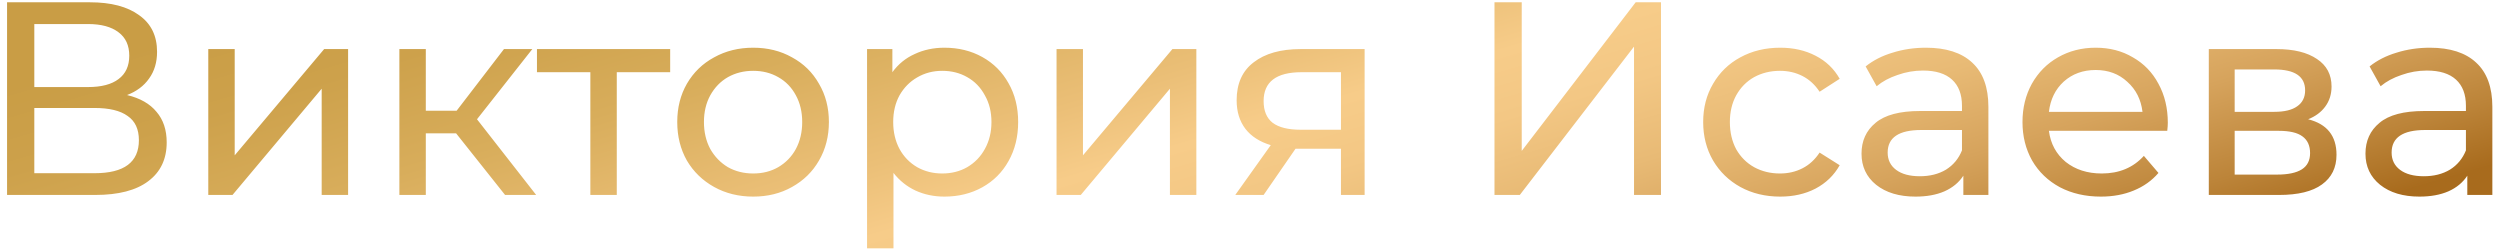 <?xml version="1.0" encoding="UTF-8"?> <svg xmlns="http://www.w3.org/2000/svg" width="218" height="22" viewBox="0 0 218 22" fill="none"> <path d="M11.08 8.288C12.216 8.56 13.072 9.048 13.648 9.752C14.24 10.44 14.536 11.328 14.536 12.416C14.536 13.872 14 15 12.928 15.8C11.872 16.6 10.328 17 8.296 17H0.616V0.2H7.84C9.68 0.2 11.112 0.576 12.136 1.328C13.176 2.064 13.696 3.128 13.696 4.52C13.696 5.432 13.464 6.208 13 6.848C12.552 7.488 11.912 7.968 11.08 8.288ZM2.992 7.592H7.672C8.84 7.592 9.728 7.36 10.336 6.896C10.96 6.432 11.272 5.752 11.272 4.856C11.272 3.96 10.96 3.28 10.336 2.816C9.712 2.336 8.824 2.096 7.672 2.096H2.992V7.592ZM8.248 15.104C10.824 15.104 12.112 14.144 12.112 12.224C12.112 11.264 11.784 10.56 11.128 10.112C10.488 9.648 9.528 9.416 8.248 9.416H2.992V15.104H8.248ZM18.162 4.28H20.466V13.544L28.266 4.28H30.354V17H28.05V7.736L20.274 17H18.162V4.28ZM39.77 11.624H37.13V17H34.826V4.28H37.13V9.656H39.818L43.946 4.28H46.418L41.594 10.4L46.754 17H44.042L39.77 11.624ZM58.439 6.296H53.783V17H51.479V6.296H46.823V4.28H58.439V6.296ZM65.68 17.144C64.416 17.144 63.28 16.864 62.272 16.304C61.264 15.744 60.472 14.976 59.896 14C59.336 13.008 59.056 11.888 59.056 10.64C59.056 9.392 59.336 8.28 59.896 7.304C60.472 6.312 61.264 5.544 62.272 5C63.28 4.44 64.416 4.16 65.68 4.16C66.944 4.16 68.072 4.44 69.064 5C70.072 5.544 70.856 6.312 71.416 7.304C71.992 8.28 72.28 9.392 72.28 10.64C72.28 11.888 71.992 13.008 71.416 14C70.856 14.976 70.072 15.744 69.064 16.304C68.072 16.864 66.944 17.144 65.68 17.144ZM65.68 15.128C66.496 15.128 67.224 14.944 67.864 14.576C68.52 14.192 69.032 13.664 69.4 12.992C69.768 12.304 69.952 11.52 69.952 10.64C69.952 9.76 69.768 8.984 69.4 8.312C69.032 7.624 68.52 7.096 67.864 6.728C67.224 6.36 66.496 6.176 65.68 6.176C64.864 6.176 64.128 6.36 63.472 6.728C62.832 7.096 62.32 7.624 61.936 8.312C61.568 8.984 61.384 9.76 61.384 10.64C61.384 11.52 61.568 12.304 61.936 12.992C62.32 13.664 62.832 14.192 63.472 14.576C64.128 14.944 64.864 15.128 65.68 15.128ZM82.351 4.16C83.583 4.16 84.687 4.432 85.663 4.976C86.639 5.52 87.399 6.28 87.943 7.256C88.503 8.232 88.783 9.36 88.783 10.64C88.783 11.92 88.503 13.056 87.943 14.048C87.399 15.024 86.639 15.784 85.663 16.328C84.687 16.872 83.583 17.144 82.351 17.144C81.439 17.144 80.599 16.968 79.831 16.616C79.079 16.264 78.439 15.752 77.911 15.08V21.656H75.607V4.28H77.815V6.296C78.327 5.592 78.975 5.064 79.759 4.712C80.543 4.344 81.407 4.16 82.351 4.16ZM82.159 15.128C82.975 15.128 83.703 14.944 84.343 14.576C84.999 14.192 85.511 13.664 85.879 12.992C86.263 12.304 86.455 11.52 86.455 10.64C86.455 9.76 86.263 8.984 85.879 8.312C85.511 7.624 84.999 7.096 84.343 6.728C83.703 6.36 82.975 6.176 82.159 6.176C81.359 6.176 80.631 6.368 79.975 6.752C79.335 7.12 78.823 7.64 78.439 8.312C78.071 8.984 77.887 9.76 77.887 10.64C77.887 11.52 78.071 12.304 78.439 12.992C78.807 13.664 79.319 14.192 79.975 14.576C80.631 14.944 81.359 15.128 82.159 15.128ZM92.131 4.28H94.435V13.544L102.234 4.28H104.322V17H102.018V7.736L94.243 17H92.131V4.28ZM118.995 4.28V17H116.931V12.968H113.235H112.971L110.187 17H107.715L110.811 12.656C109.851 12.368 109.115 11.896 108.603 11.24C108.091 10.568 107.835 9.736 107.835 8.744C107.835 7.288 108.331 6.184 109.323 5.432C110.315 4.664 111.683 4.28 113.427 4.28H118.995ZM110.187 8.816C110.187 9.664 110.451 10.296 110.979 10.712C111.523 11.112 112.331 11.312 113.403 11.312H116.931V6.296H113.499C111.291 6.296 110.187 7.136 110.187 8.816ZM130.319 0.2H132.695V13.16L142.631 0.2H144.839V17H142.487V4.064L132.527 17H130.319V0.2ZM155.237 17.144C153.941 17.144 152.781 16.864 151.757 16.304C150.749 15.744 149.957 14.976 149.381 14C148.805 13.008 148.517 11.888 148.517 10.64C148.517 9.392 148.805 8.28 149.381 7.304C149.957 6.312 150.749 5.544 151.757 5C152.781 4.44 153.941 4.16 155.237 4.16C156.389 4.16 157.413 4.392 158.309 4.856C159.221 5.32 159.925 5.992 160.421 6.872L158.669 8C158.269 7.392 157.773 6.936 157.181 6.632C156.589 6.328 155.933 6.176 155.213 6.176C154.381 6.176 153.629 6.36 152.957 6.728C152.301 7.096 151.781 7.624 151.397 8.312C151.029 8.984 150.845 9.76 150.845 10.64C150.845 11.536 151.029 12.328 151.397 13.016C151.781 13.688 152.301 14.208 152.957 14.576C153.629 14.944 154.381 15.128 155.213 15.128C155.933 15.128 156.589 14.976 157.181 14.672C157.773 14.368 158.269 13.912 158.669 13.304L160.421 14.408C159.925 15.288 159.221 15.968 158.309 16.448C157.413 16.912 156.389 17.144 155.237 17.144ZM167.94 4.16C169.7 4.16 171.044 4.592 171.972 5.456C172.916 6.32 173.388 7.608 173.388 9.32V17H171.204V15.32C170.82 15.912 170.268 16.368 169.548 16.688C168.844 16.992 168.004 17.144 167.028 17.144C165.604 17.144 164.46 16.8 163.596 16.112C162.748 15.424 162.324 14.52 162.324 13.4C162.324 12.28 162.732 11.384 163.548 10.712C164.364 10.024 165.66 9.68 167.436 9.68H171.084V9.224C171.084 8.232 170.796 7.472 170.22 6.944C169.644 6.416 168.796 6.152 167.676 6.152C166.924 6.152 166.188 6.28 165.468 6.536C164.748 6.776 164.14 7.104 163.644 7.52L162.684 5.792C163.34 5.264 164.124 4.864 165.036 4.592C165.948 4.304 166.916 4.16 167.94 4.16ZM167.412 15.368C168.292 15.368 169.052 15.176 169.692 14.792C170.332 14.392 170.796 13.832 171.084 13.112V11.336H167.532C165.58 11.336 164.604 11.992 164.604 13.304C164.604 13.944 164.852 14.448 165.348 14.816C165.844 15.184 166.532 15.368 167.412 15.368ZM189.033 10.712C189.033 10.888 189.017 11.12 188.985 11.408H178.665C178.809 12.528 179.297 13.432 180.129 14.12C180.977 14.792 182.025 15.128 183.273 15.128C184.793 15.128 186.017 14.616 186.945 13.592L188.217 15.08C187.641 15.752 186.921 16.264 186.057 16.616C185.209 16.968 184.257 17.144 183.201 17.144C181.857 17.144 180.665 16.872 179.625 16.328C178.585 15.768 177.777 14.992 177.201 14C176.641 13.008 176.361 11.888 176.361 10.64C176.361 9.408 176.633 8.296 177.177 7.304C177.737 6.312 178.497 5.544 179.457 5C180.433 4.44 181.529 4.16 182.745 4.16C183.961 4.16 185.041 4.44 185.985 5C186.945 5.544 187.689 6.312 188.217 7.304C188.761 8.296 189.033 9.432 189.033 10.712ZM182.745 6.104C181.641 6.104 180.713 6.44 179.961 7.112C179.225 7.784 178.793 8.664 178.665 9.752H186.825C186.697 8.68 186.257 7.808 185.505 7.136C184.769 6.448 183.849 6.104 182.745 6.104ZM201.271 10.4C202.919 10.816 203.743 11.848 203.743 13.496C203.743 14.616 203.319 15.48 202.471 16.088C201.639 16.696 200.391 17 198.727 17H192.607V4.28H198.511C200.015 4.28 201.191 4.568 202.039 5.144C202.887 5.704 203.311 6.504 203.311 7.544C203.311 8.216 203.127 8.8 202.759 9.296C202.407 9.776 201.911 10.144 201.271 10.4ZM194.863 9.752H198.319C199.199 9.752 199.863 9.592 200.311 9.272C200.775 8.952 201.007 8.488 201.007 7.88C201.007 6.664 200.111 6.056 198.319 6.056H194.863V9.752ZM198.559 15.224C199.519 15.224 200.239 15.072 200.719 14.768C201.199 14.464 201.439 13.992 201.439 13.352C201.439 12.696 201.215 12.208 200.767 11.888C200.335 11.568 199.647 11.408 198.703 11.408H194.863V15.224H198.559ZM211.885 4.16C213.645 4.16 214.989 4.592 215.917 5.456C216.861 6.32 217.333 7.608 217.333 9.32V17H215.149V15.32C214.765 15.912 214.213 16.368 213.493 16.688C212.789 16.992 211.949 17.144 210.973 17.144C209.549 17.144 208.405 16.8 207.541 16.112C206.693 15.424 206.269 14.52 206.269 13.4C206.269 12.28 206.677 11.384 207.493 10.712C208.309 10.024 209.605 9.68 211.381 9.68H215.029V9.224C215.029 8.232 214.741 7.472 214.165 6.944C213.589 6.416 212.741 6.152 211.621 6.152C210.869 6.152 210.133 6.28 209.413 6.536C208.693 6.776 208.085 7.104 207.589 7.52L206.629 5.792C207.285 5.264 208.069 4.864 208.981 4.592C209.893 4.304 210.861 4.16 211.885 4.16ZM211.357 15.368C212.237 15.368 212.997 15.176 213.637 14.792C214.277 14.392 214.741 13.832 215.029 13.112V11.336H211.477C209.525 11.336 208.549 11.992 208.549 13.304C208.549 13.944 208.797 14.448 209.293 14.816C209.789 15.184 210.477 15.368 211.357 15.368Z" fill="url(#paint0_linear)"></path> <defs> <linearGradient id="paint0_linear" x1="0.407" y1="7.517" x2="19.581" y2="72.632" gradientUnits="userSpaceOnUse"> <stop stop-color="#C99D45"></stop> <stop offset="0.108" stop-color="#CDA14B"></stop> <stop offset="0.25" stop-color="#D8AD5B"></stop> <stop offset="0.411" stop-color="#EBBF77"></stop> <stop offset="0.5" stop-color="#F7CC89"></stop> <stop offset="0.583" stop-color="#F3C784"></stop> <stop offset="0.686" stop-color="#E8BA75"></stop> <stop offset="0.799" stop-color="#D6A35C"></stop> <stop offset="0.919" stop-color="#BC8439"></stop> <stop offset="1" stop-color="#A86B1D"></stop> </linearGradient> </defs> </svg> 